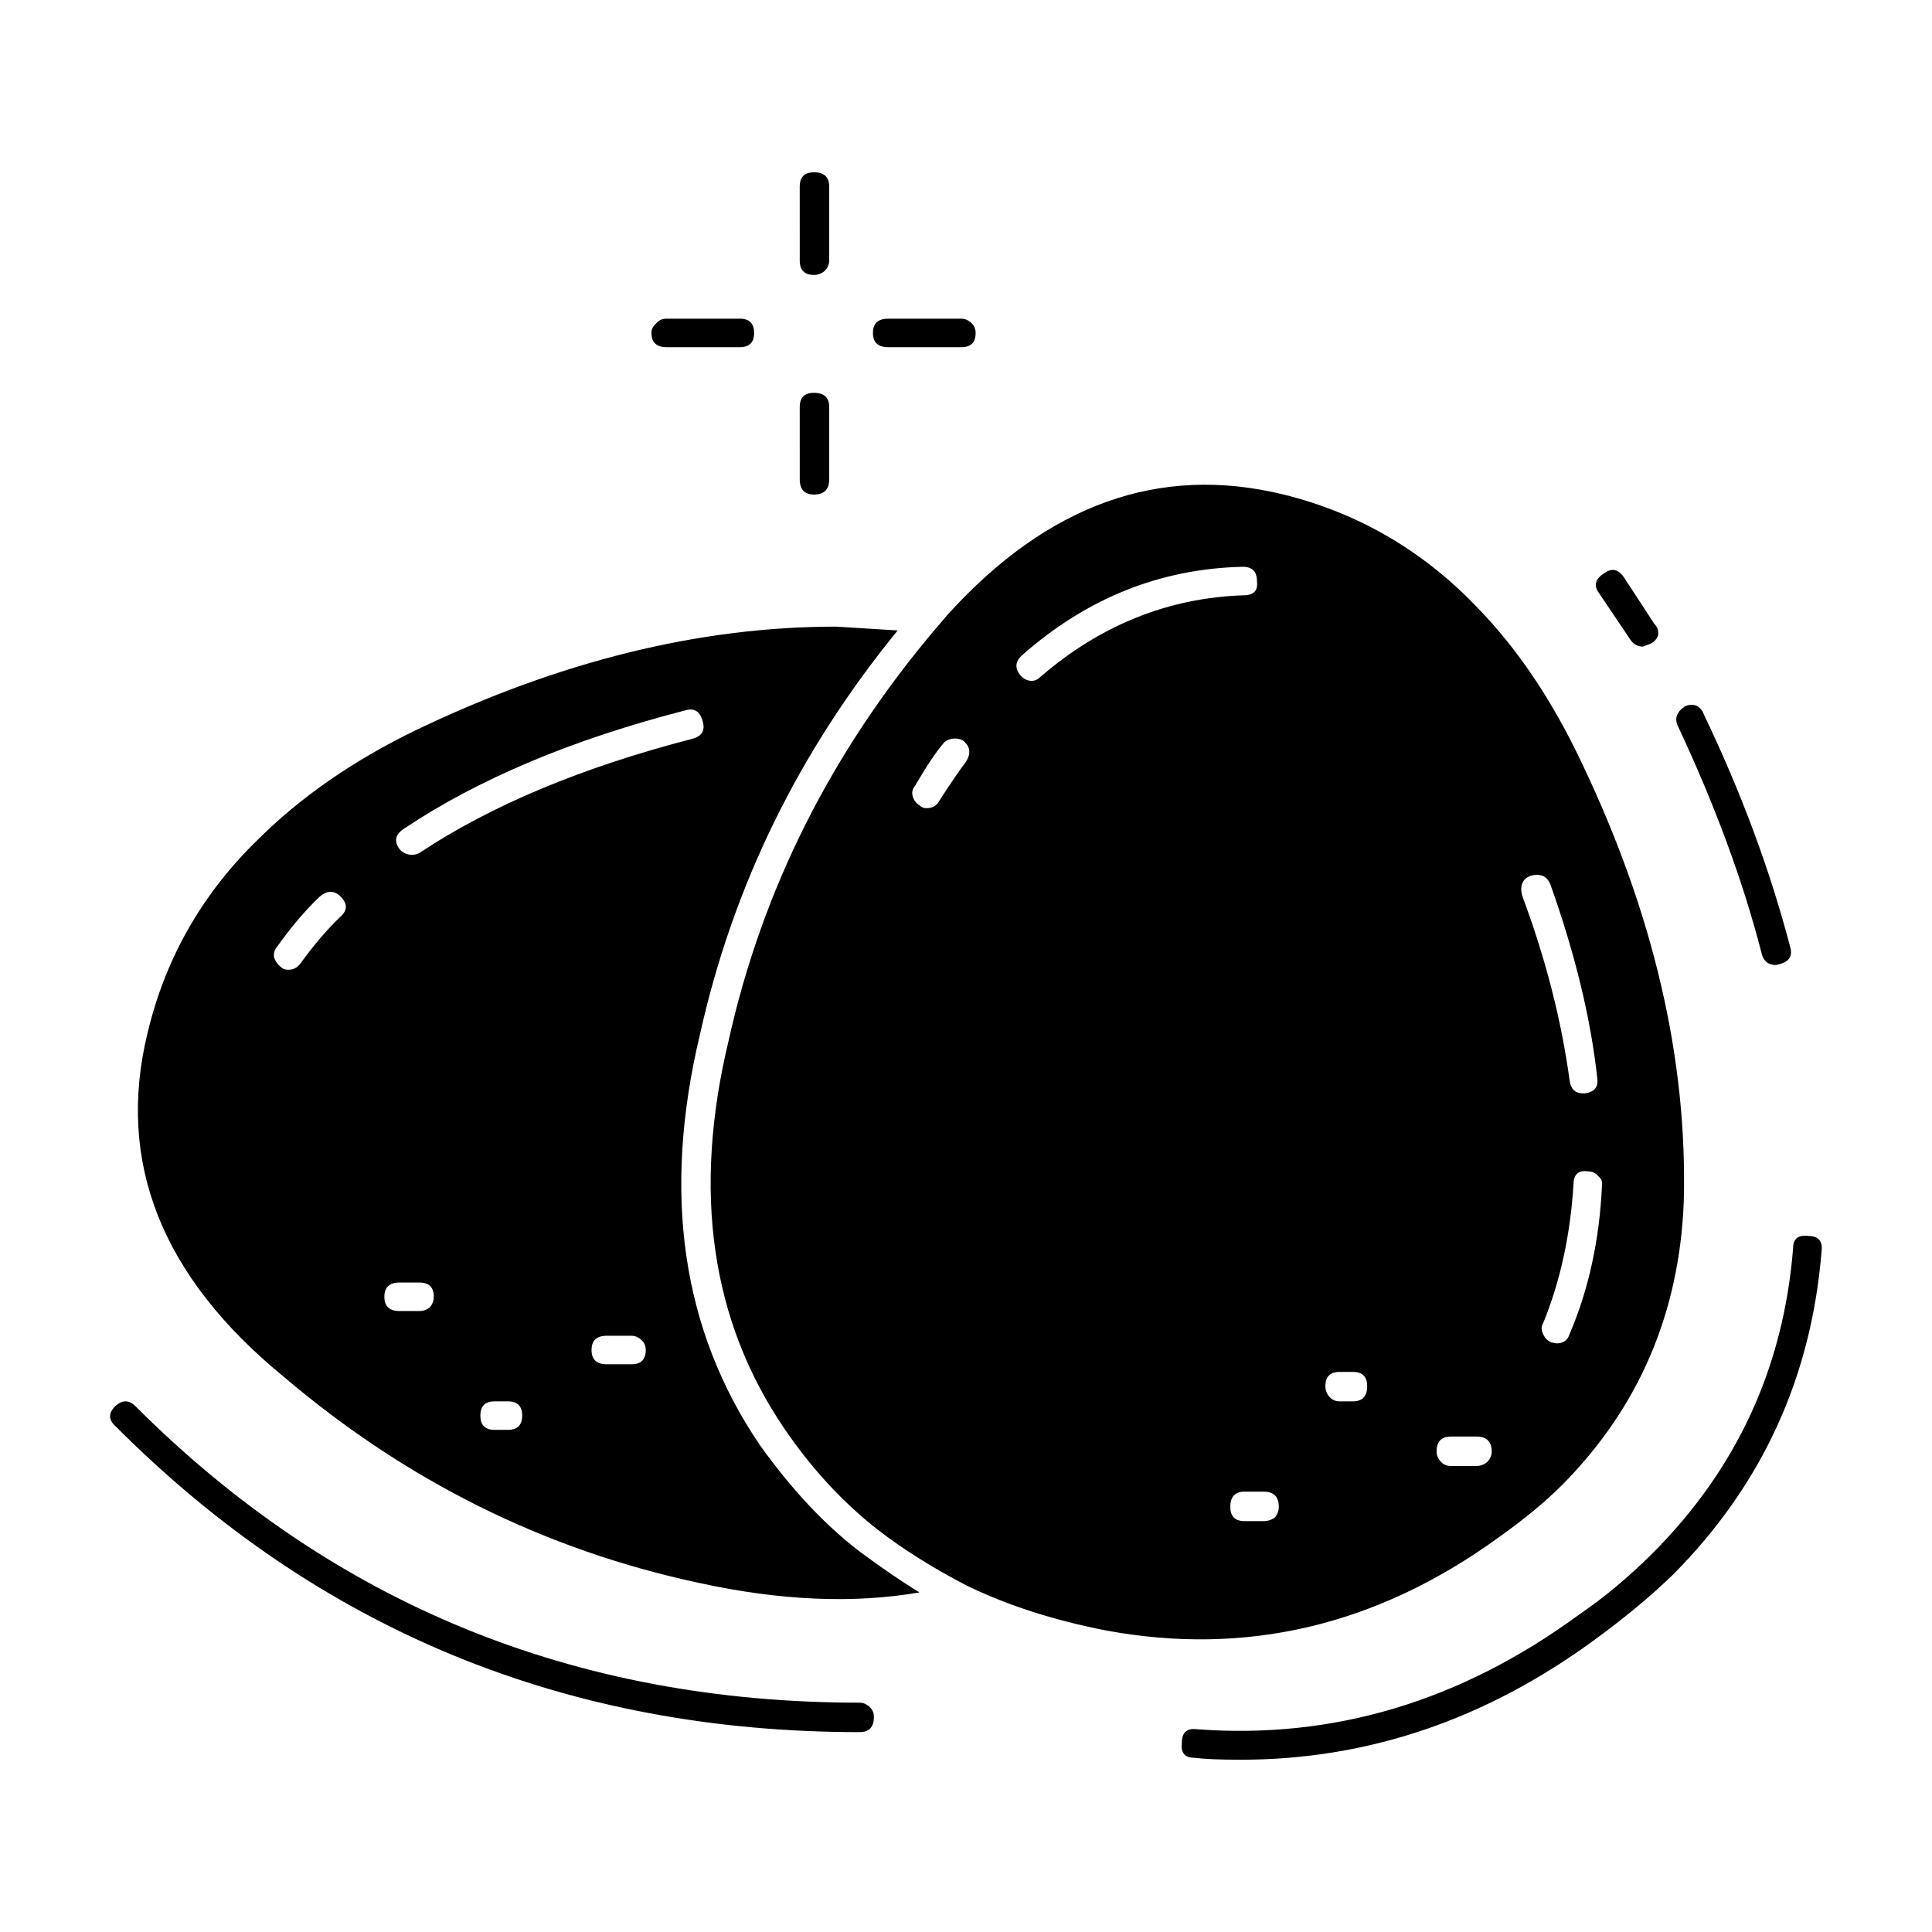 <?xml version="1.0" encoding="UTF-8"?>
<!-- Uploaded to: ICON Repo, www.svgrepo.com, Generator: ICON Repo Mixer Tools -->
<svg fill="#000000" width="800px" height="800px" version="1.1" viewBox="144 144 512 512" xmlns="http://www.w3.org/2000/svg">
 <path d="m402.55 232.23c0 2.519-1.258 3.777-3.777 3.777h-19.398c-2.691 0-4.035-1.258-4.035-3.777 0-2.519 1.344-3.777 4.035-3.777h19.398c1.008 0 1.93 0.422 2.769 1.258 0.668 0.668 1.008 1.516 1.008 2.519zm12.34 85.391c-1.848 1.684-2.016 3.445-0.508 5.297 0.844 1 1.855 1.512 3.027 1.512 0.836 0 1.594-0.332 2.266-1.012 15.949-13.766 33.918-20.988 53.902-21.66 2.684 0 3.863-1.258 3.527-3.777 0-2.519-1.258-3.777-3.777-3.777-21.824 0.504-41.312 8.301-58.438 23.418zm159.45-20.652 8.066 12.348c0.836 0.836 1.176 1.84 1.008 3.023-0.336 1.004-1.008 1.762-2.016 2.262l-2.016 0.754c-1.344 0-2.434-0.59-3.269-1.762l-8.312-12.348c-1.512-2.004-1.094-3.777 1.258-5.285 2.012-1.512 3.773-1.18 5.281 1.008zm19.148 34.008c1.004 0.504 1.676 1.258 2.012 2.273 9.91 20.656 17.547 41.23 22.922 61.715 0.676 2.352-0.25 3.859-2.769 4.523l-1.008 0.258c-2.012 0-3.269-1.004-3.777-3.023-4.871-18.984-12.258-39.047-22.164-60.211-1.008-2.004-0.422-3.777 1.762-5.285 1.008-0.496 2.016-0.59 3.023-0.25zm-58.441-26.449c10.918 11.09 20.32 25.023 28.219 41.82 18.977 39.801 27.961 78.516 26.953 116.12-1.176 29.559-11.926 54.582-32.242 75.066-4.527 4.535-10.242 9.238-17.125 14.113-32.078 23.176-66.668 31.32-103.79 24.434-13.77-2.684-26.027-6.629-36.777-11.84-9.07-4.707-16.957-9.652-23.68-14.867-9.234-7.215-17.469-16.117-24.68-26.695-19.48-28.547-24.441-62.809-14.863-102.78 8.902-40.137 27.207-76.574 54.914-109.32l0.25-0.258 2.769-3.273c26.535-29.383 56.262-40.047 89.176-31.992 19.633 4.863 36.602 14.68 50.875 29.465zm14.609 71.543c-2.188 0.836-2.941 2.602-2.266 5.285 6.211 16.629 10.41 33.004 12.594 49.121 0.332 2.188 1.512 3.273 3.527 3.273h0.504c2.519-0.332 3.613-1.684 3.273-4.035-1.684-15.617-5.793-32.656-12.344-51.125-0.84-2.352-2.602-3.199-5.289-2.519zm-185.91-182.63v19.637c0 1.012-0.418 1.941-1.258 2.777-0.84 0.672-1.762 1.004-2.769 1.004-2.519 0-3.777-1.258-3.777-3.777l-0.004-19.641c0-2.519 1.258-3.777 3.777-3.777 2.688-0.004 4.031 1.258 4.031 3.777zm-47.105 38.789c0-1.004 0.418-1.848 1.258-2.519 0.672-0.836 1.594-1.258 2.769-1.258h19.398c2.519 0 3.777 1.258 3.777 3.777 0 2.519-1.258 3.777-3.777 3.777h-19.398c-2.68 0-4.027-1.262-4.027-3.777zm43.078 15.875c2.684 0 4.031 1.258 4.031 3.777v19.141c0 2.695-1.344 4.035-4.031 4.035-2.519 0-3.777-1.34-3.777-4.035l-0.004-19.141c0-2.519 1.262-3.777 3.781-3.777zm-81.113 274.82c2.519 0 3.777-1.258 3.777-3.777s-1.258-3.777-3.777-3.777h-3.527c-2.519 0-3.777 1.258-3.777 3.777s1.258 3.777 3.777 3.777zm-19.648-35.266c0-2.519-1.258-3.777-3.777-3.777h-5.289c-2.684 0-4.031 1.258-4.031 3.777 0 2.519 1.344 3.777 4.031 3.777h5.289c1.008 0 1.93-0.332 2.769-1.004 0.668-0.836 1.008-1.758 1.008-2.773zm56.172 14.109c0-1.004-0.336-1.848-1.008-2.519-0.84-0.836-1.77-1.258-2.769-1.258h-6.555c-2.684 0-4.031 1.258-4.031 3.777s1.344 3.777 4.031 3.777h6.555c2.519 0.004 3.777-1.258 3.777-3.777zm74.312-143.59c1.676 0 2.852-0.672 3.523-2.016 3.027-4.707 5.375-8.137 7.055-10.324 1.344-2.188 1.094-4.035-0.754-5.551-0.836-0.504-1.844-0.672-3.023-0.504-1.008 0.168-1.762 0.59-2.266 1.258-2.012 2.352-4.527 6.133-7.559 11.336-0.672 0.848-0.84 1.762-0.504 2.777 0.332 1.004 0.922 1.762 1.762 2.262 0.508 0.508 1.09 0.762 1.766 0.762zm-177.34 8.562c11.422-11.418 25.441-21.156 42.066-29.215 38.117-18.305 75.238-27.461 111.35-27.461l16.375 1.012c-26.199 32.078-43.664 67.758-52.395 107.06-10.078 42.152-4.785 78.422 15.871 108.82 8.395 11.758 17.211 21.156 26.449 28.215 5.875 4.367 11.164 7.981 15.863 10.832-17.469 3.023-36.945 2.188-58.441-2.519-40.812-8.727-77.508-26.953-110.09-54.664-32.406-26.539-44.418-56.934-36.02-91.188 4.699-19.648 14.359-36.617 28.969-50.895zm37.785 2.277c0.836 1.004 1.93 1.508 3.269 1.508 0.84 0 1.516-0.168 2.016-0.504 18.977-12.594 43.074-22.672 72.297-30.23 2.519-0.672 3.445-2.188 2.777-4.535-0.676-2.684-2.188-3.688-4.535-3.023-30.062 7.723-55 18.223-74.816 31.488-2.18 1.516-2.519 3.273-1.008 5.297zm-15.621 12.594c-1.676-1.684-3.523-1.684-5.543 0-3.863 3.688-7.644 8.148-11.336 13.352-0.676 0.836-0.926 1.762-0.754 2.766 0.336 1.012 0.926 1.848 1.77 2.519 0.504 0.504 1.176 0.754 2.012 0.754 1.344 0 2.434-0.59 3.273-1.762 3.527-4.871 7.055-8.984 10.578-12.348 1.852-1.676 1.852-3.434 0-5.281zm137.54 221.42c-77.586 0-143.33-27.031-197.24-81.113-1.848-1.684-1.848-3.445 0-5.297 1.844-1.672 3.613-1.672 5.289 0 52.395 52.395 116.39 78.605 191.96 78.605 1.004 0 1.93 0.414 2.769 1.258 0.672 0.672 1.008 1.508 1.008 2.519-0.004 2.688-1.262 4.027-3.781 4.027zm251.4-131.49c2.684 0 3.863 1.352 3.527 4.035-2.684 33.418-15.789 61.965-39.297 85.648-5.879 5.707-12.848 11.504-20.906 17.375-28.883 21.156-60.125 31.746-93.707 31.746-5.547 0-9.656-0.168-12.344-0.516-2.519 0-3.613-1.34-3.273-4.027 0-2.684 1.344-3.871 4.035-3.531 36.102 2.695 69.777-7.379 101.02-30.23 6.883-4.695 13.43-10.156 19.645-16.375 22.34-22.328 34.762-49.289 37.281-80.855-0.008-2.508 1.332-3.602 4.023-3.269zm-83.887 57.184c0-2.684-1.352-4.027-4.035-4.027h-6.801c-2.519 0-3.777 1.34-3.777 4.027 0 1.012 0.418 1.941 1.258 2.777 0.672 0.672 1.512 1.004 2.519 1.004h6.801c1.008 0 1.934-0.332 2.777-1.004 0.836-0.84 1.258-1.766 1.258-2.777zm-60.457 10.574h-5.039c-2.519 0-3.777 1.352-3.777 4.035 0 2.519 1.258 3.777 3.777 3.777h5.039c1.168 0 2.18-0.332 3.023-1.004 0.672-0.848 1.008-1.773 1.008-2.777 0-2.684-1.344-4.031-4.031-4.031zm27.453-27.953c0-2.519-1.258-3.777-3.777-3.777h-3.523c-2.519 0-3.777 1.258-3.777 3.777 0 1.168 0.418 2.188 1.258 3.023 0.672 0.672 1.512 1.004 2.519 1.004h3.523c2.519-0.008 3.777-1.34 3.777-4.027zm62.227-53.156c0.168-1.004-0.168-1.84-1.008-2.519-0.676-0.836-1.594-1.258-2.769-1.258-2.519-0.332-3.777 0.848-3.777 3.531-0.84 13.43-3.527 25.695-8.066 36.773-0.504 0.848-0.504 1.762 0 2.777 0.508 1.168 1.258 1.93 2.266 2.262l1.258 0.258c1.848 0 3.027-0.836 3.527-2.519 5.043-11.762 7.894-24.859 8.57-39.305z" fill-rule="evenodd"/>
</svg>